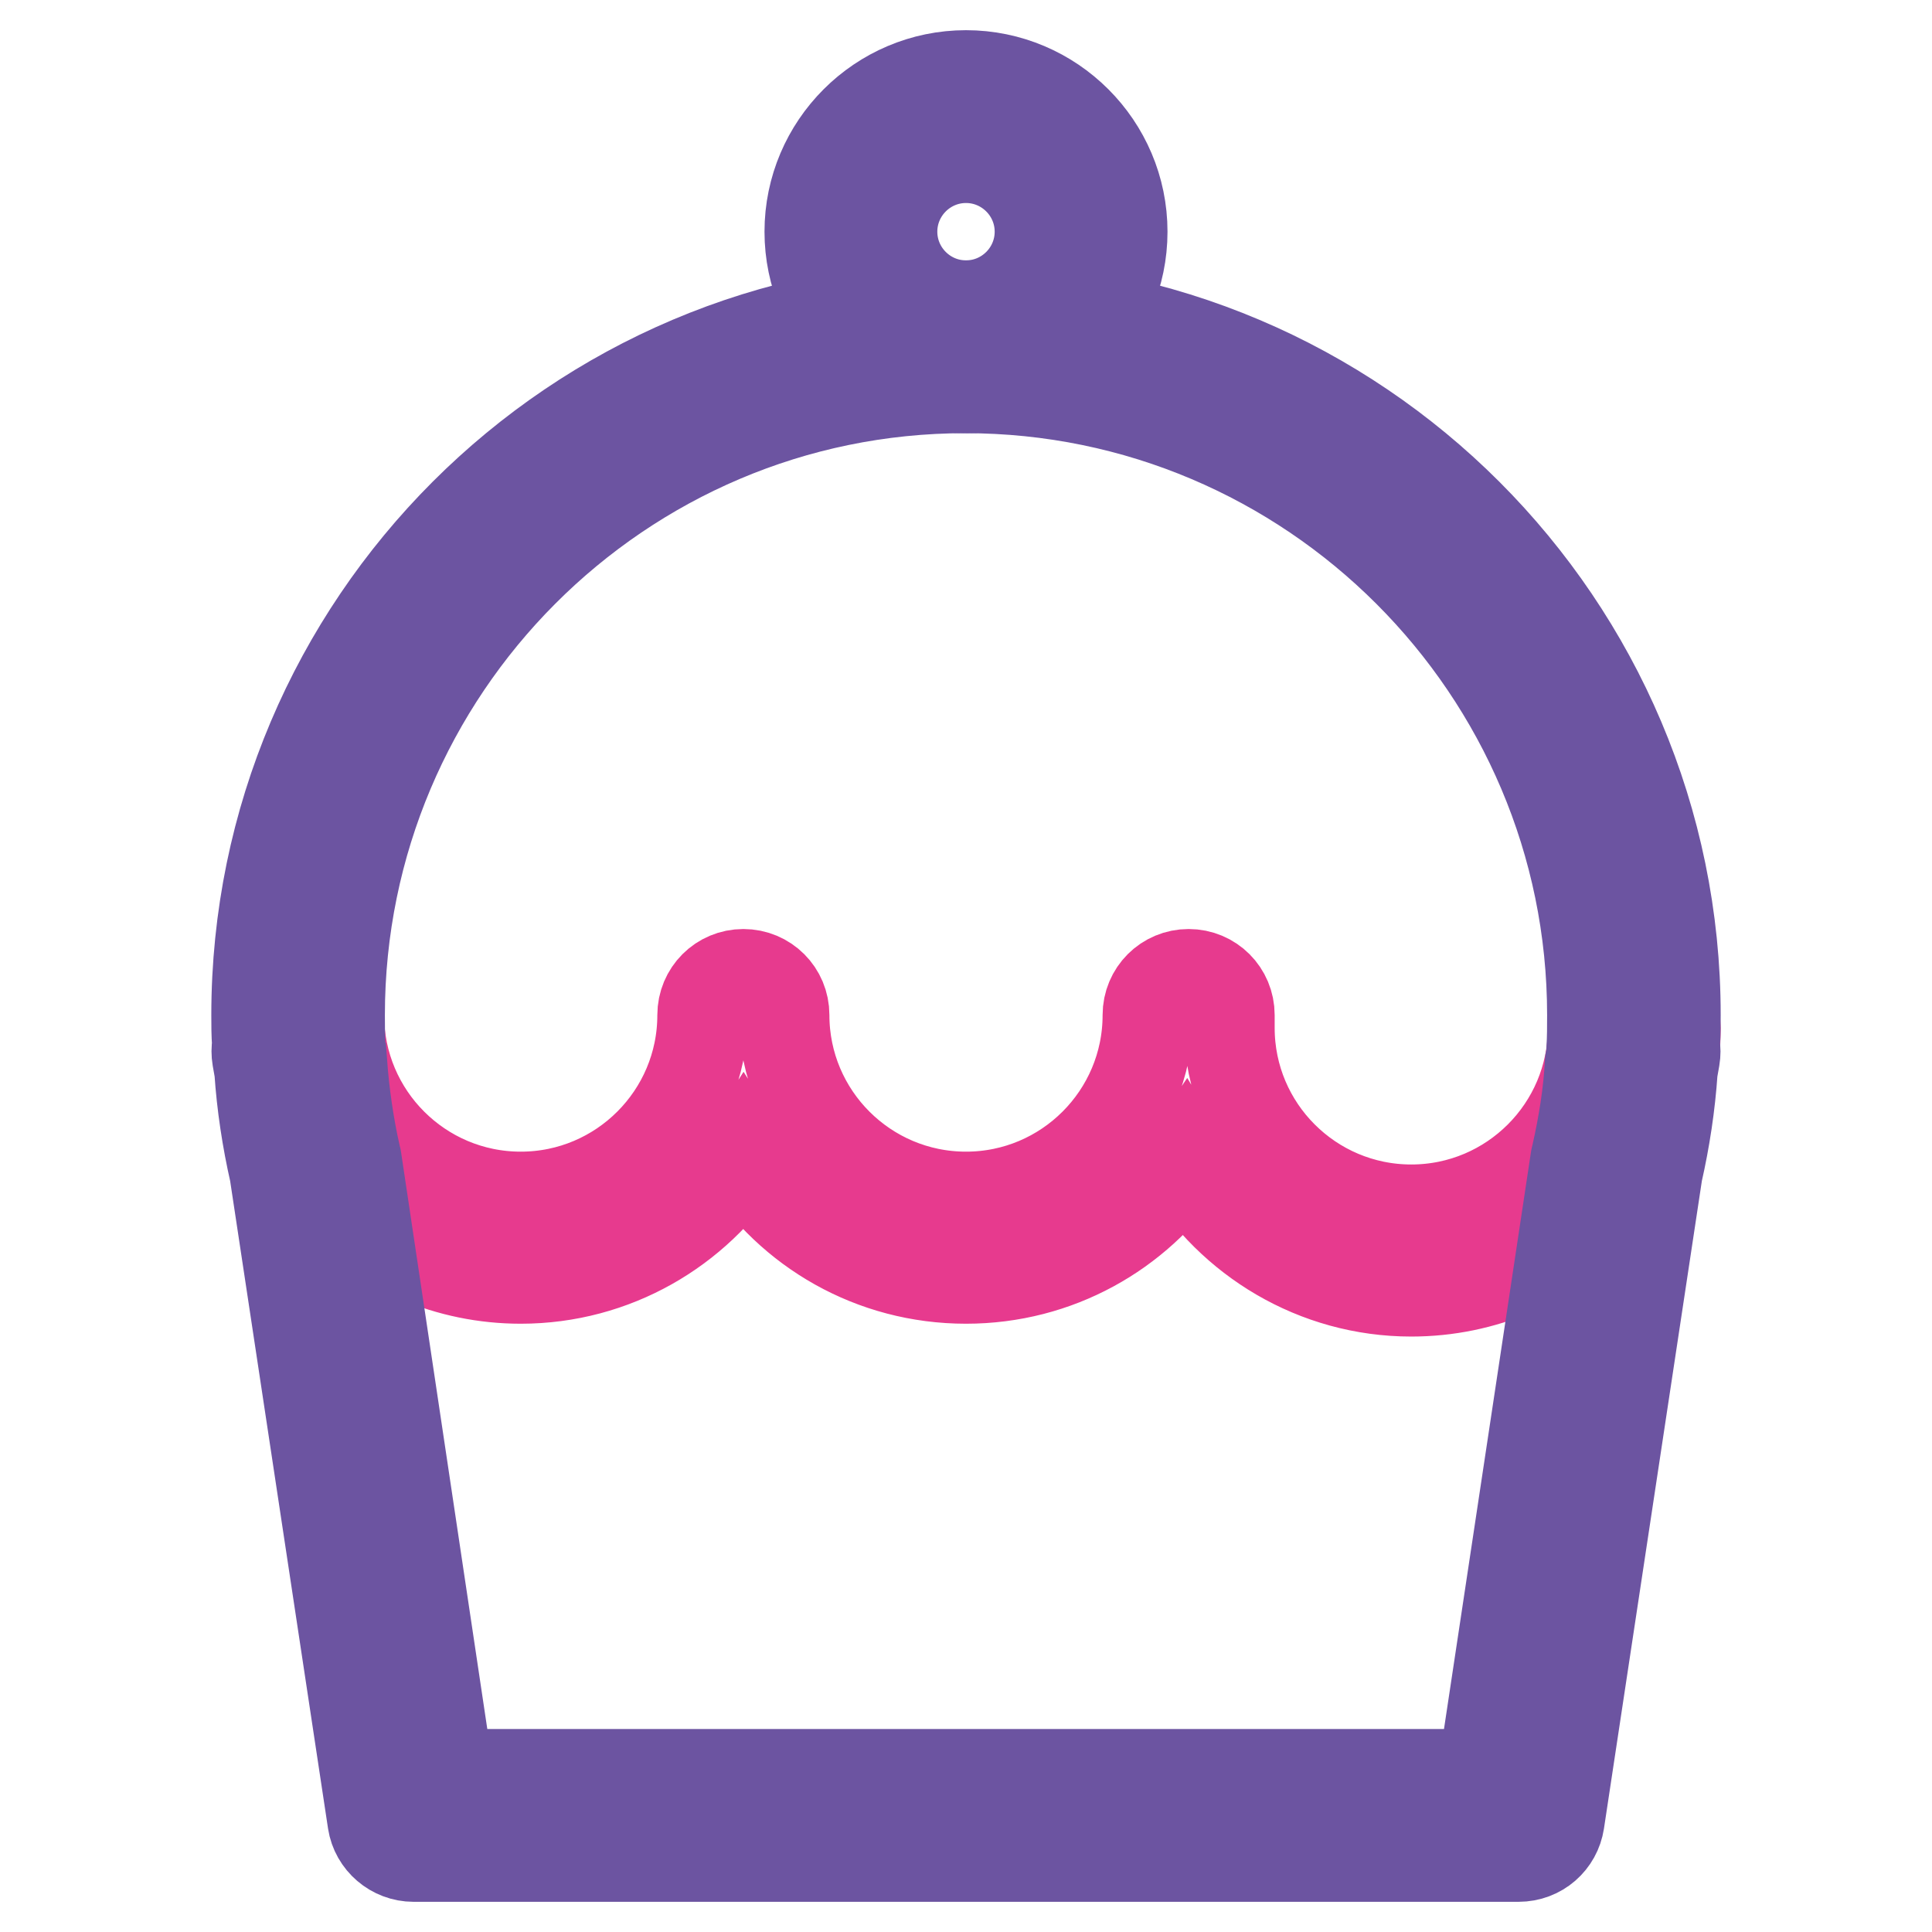 <?xml version="1.0" encoding="utf-8"?>
<!-- Svg Vector Icons : http://www.onlinewebfonts.com/icon -->
<!DOCTYPE svg PUBLIC "-//W3C//DTD SVG 1.1//EN" "http://www.w3.org/Graphics/SVG/1.1/DTD/svg11.dtd">
<svg version="1.1" xmlns="http://www.w3.org/2000/svg" xmlns:xlink="http://www.w3.org/1999/xlink" x="0px" y="0px" viewBox="0 0 256 256" enable-background="new 0 0 256 256" xml:space="preserve">
<g> <path stroke-width="12" fill-opacity="0" stroke="#e73a8e"  d="M216.5,130.8c-3,0-5.4,2.4-5.4,5.4c0,13.3-10.8,24.1-24.1,24.1s-24.1-10.8-24.1-24.1c0-0.1,0-0.3,0-0.5 c0-0.4,0-0.8,0-1.2c0-3-2.4-5.4-5.4-5.4c-3,0-5.4,2.4-5.4,5.4c0,13.3-10.8,24.1-24.1,24.1c-13.3,0-24.1-10.8-24.1-24.1 c0-3-2.4-5.4-5.4-5.4c-3,0-5.4,2.4-5.4,5.4c0,13.3-10.8,24.1-24.1,24.1c-13.3,0-24.1-10.8-24.1-24.1c0-3-2.4-5.4-5.4-5.4 c-3,0-5.4,2.4-5.4,5.4c0,19.3,15.7,34.9,34.9,34.9c12.4,0,23.3-6.5,29.5-16.2c6.2,9.8,17.1,16.2,29.5,16.2c12.1,0,22.7-6.1,29-15.4 c6.1,10.2,17.3,17.1,30,17.1c19.3,0,35-15.7,35-34.9C222,133.2,219.5,130.8,216.5,130.8z"/> <path stroke-width="12" fill-opacity="0" stroke="#6c54a1"  d="M128,51.4c-11.4,0-20.7-9.3-20.7-20.7c0-11.4,9.3-20.7,20.7-20.7c11.4,0,20.7,9.3,20.7,20.7 C148.7,42.1,139.4,51.4,128,51.4z M128,20.9c-5.4,0-9.8,4.4-9.8,9.8c0,5.4,4.4,9.8,9.8,9.8c5.4,0,9.8-4.4,9.8-9.8 C137.8,25.3,133.4,20.9,128,20.9z"/> <path stroke-width="12" fill-opacity="0" stroke="#6c54a1"  d="M201.2,246H54.8c-2.7,0-5-2-5.4-4.6l-13-86c-1-4.4-1.7-9-2-13.5l-0.3-1.7c-0.1-0.6-0.1-1.2,0-1.8 c-0.1-1.4-0.1-2.6-0.1-3.9c0-51.8,42.2-94,94-94c51.8,0,94,42.2,94,94c0,1.3,0,2.6-0.1,4c0.1,0.5,0.1,1.1,0,1.7l-0.3,1.7 c-0.3,4.5-1,9.1-2,13.5l-13,86C206.2,244,204,246,201.2,246z M59.4,235.1h137.1l12.3-81.6c0-0.1,0.1-0.3,0.1-0.4 c0.9-4,1.6-8.2,1.8-12.3c0-0.1,0-0.3,0.1-0.4l0.1-0.6c0-0.2,0-0.5,0-0.7c0.1-1.6,0.1-3.1,0.1-4.6c0-45.8-37.3-83.1-83.1-83.1 C82.2,51.4,45,88.7,45,134.5c0,1.4,0,2.9,0.1,4.6v0.7l0.1,0.6c0,0.1,0,0.3,0.1,0.4c0.3,4.1,0.9,8.3,1.8,12.3c0,0.1,0.1,0.3,0.1,0.4 L59.4,235.1z"/></g>
</svg>